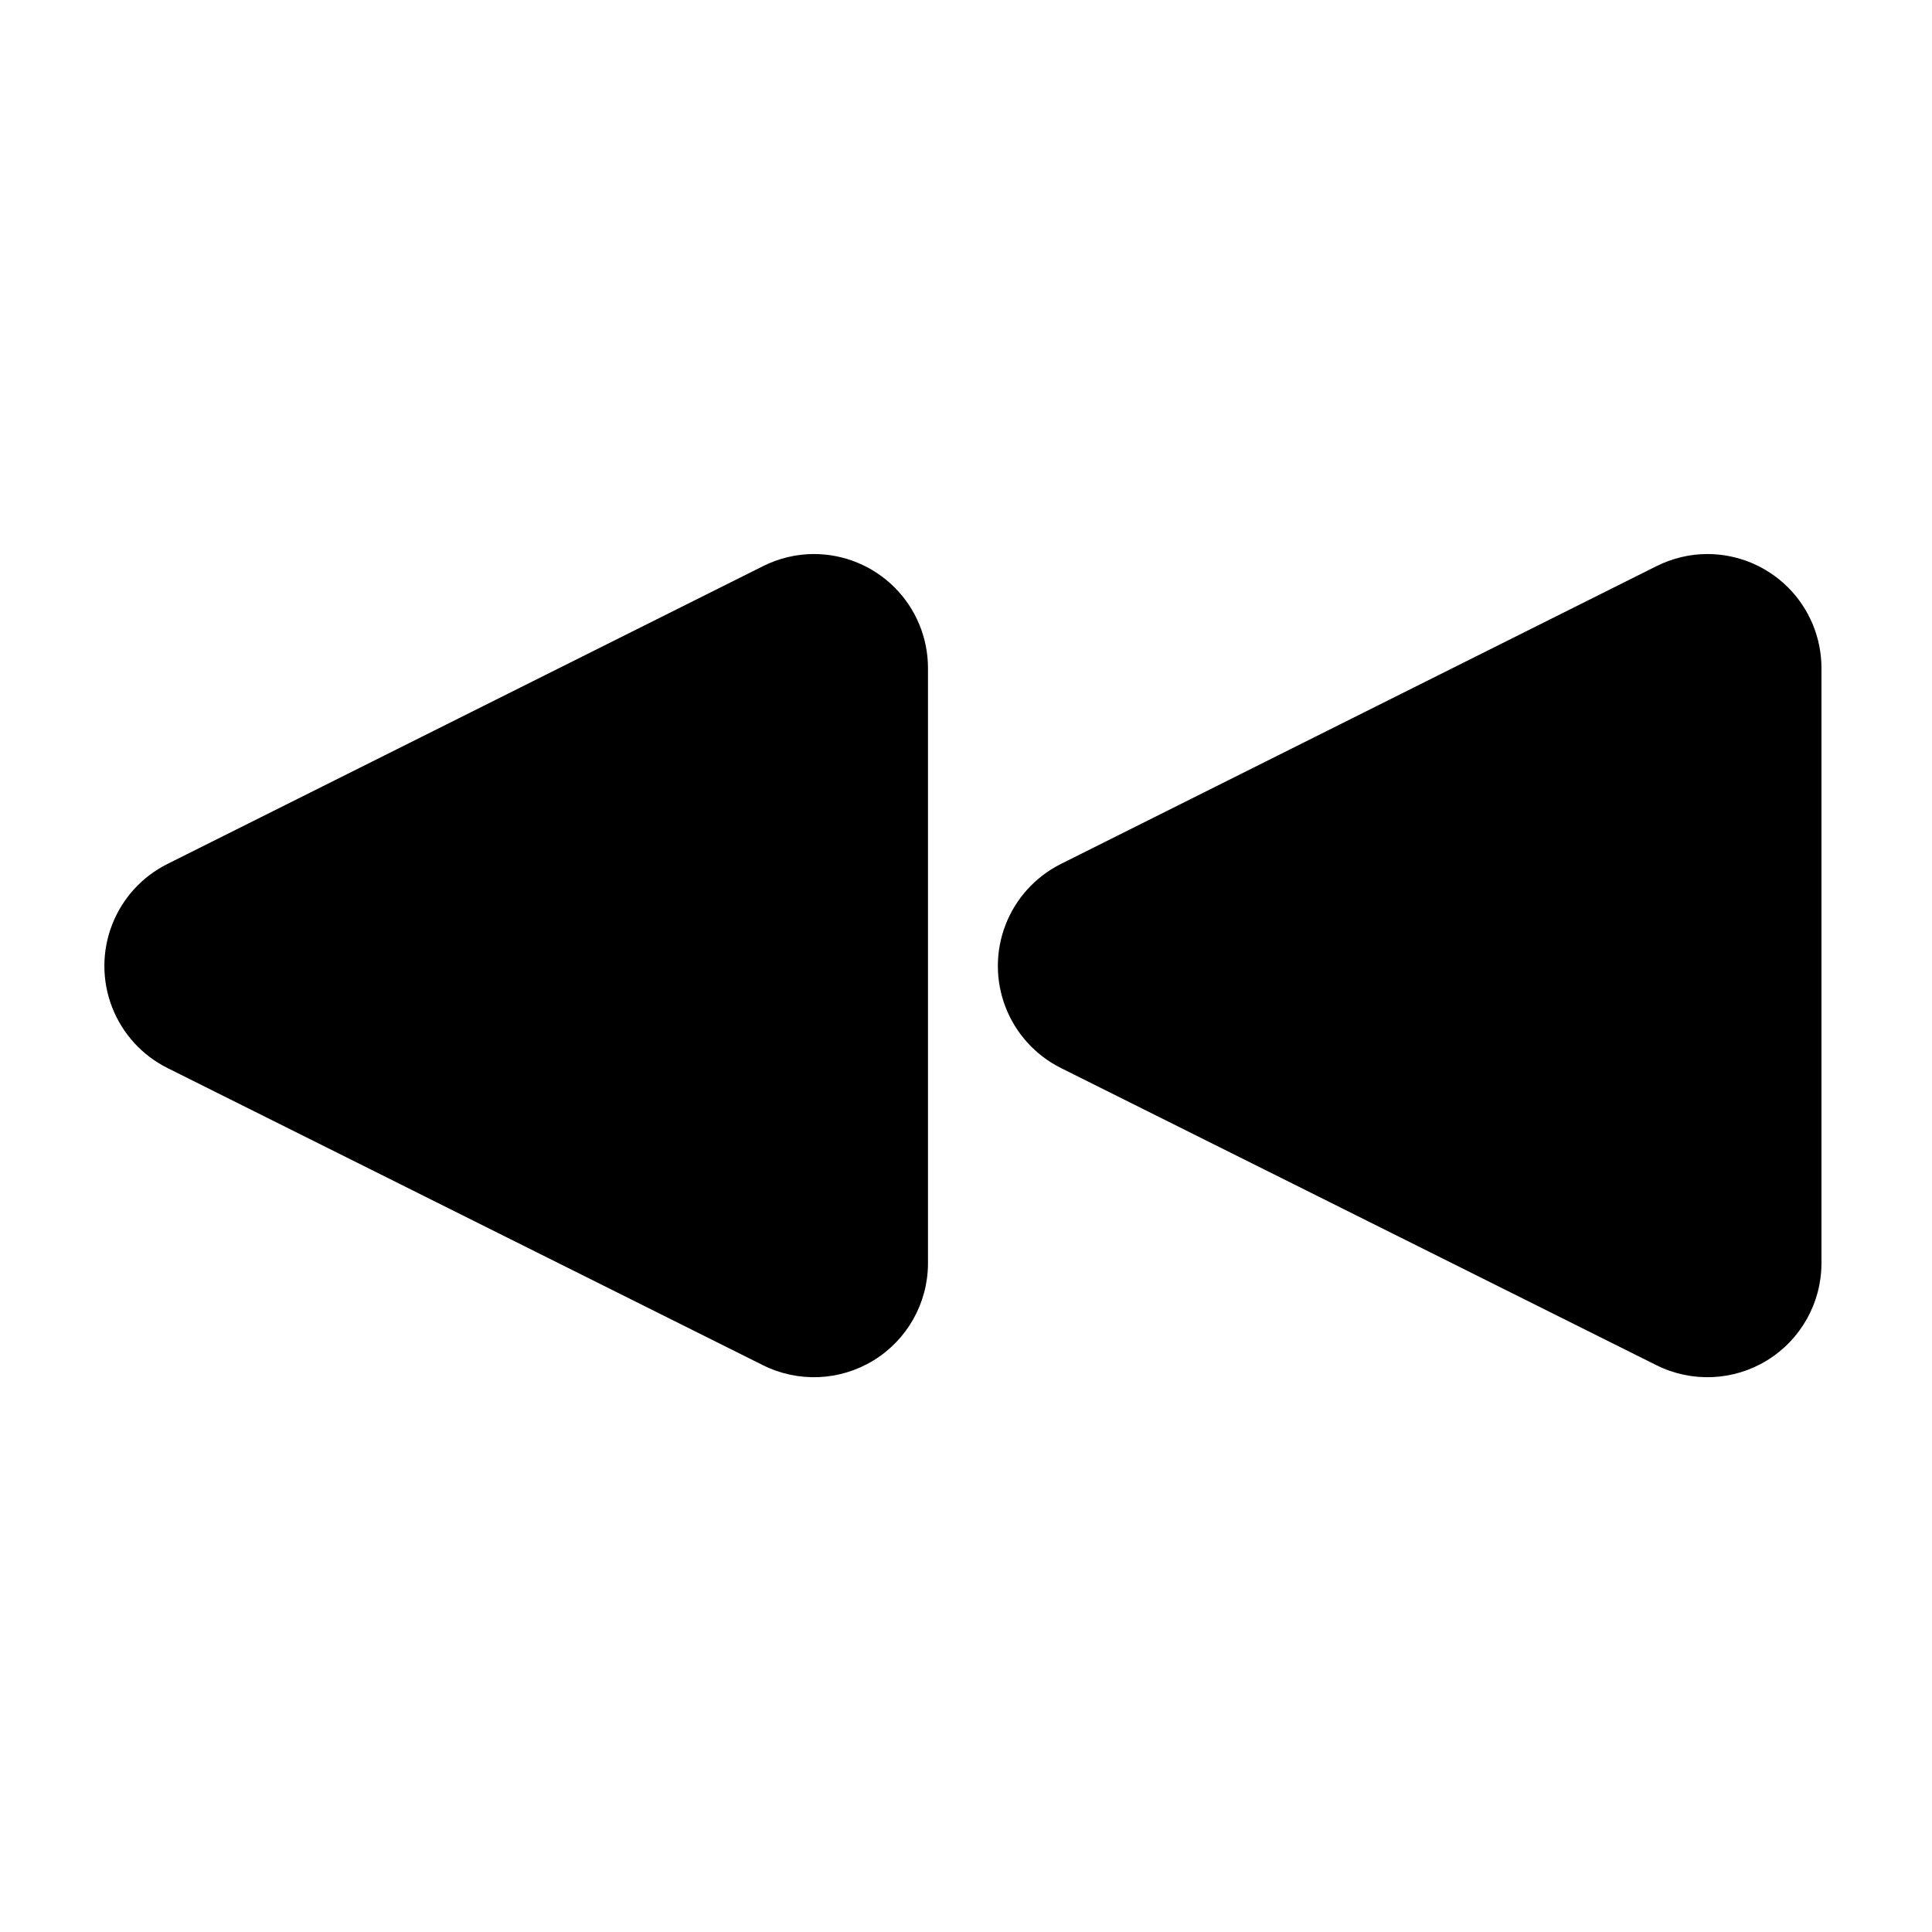 <?xml version="1.0" encoding="UTF-8"?>
<!-- Uploaded to: SVG Repo, www.svgrepo.com, Generator: SVG Repo Mixer Tools -->
<svg fill="#000000" width="800px" height="800px" version="1.1" viewBox="144 144 512 512" xmlns="http://www.w3.org/2000/svg">
 <g>
  <path d="m596.48 290.82c-4.691 0.012-9.312 1.117-13.504 3.223l-157.79 78.898c-6.738 3.359-11.984 9.113-14.703 16.137-2.719 7.023-2.719 14.809 0 21.832 2.719 7.023 7.965 12.781 14.703 16.141l157.79 78.742c9.34 4.664 20.426 4.18 29.32-1.285 8.898-5.461 14.344-15.129 14.41-25.566v-157.89c0-8.016-3.184-15.707-8.852-21.375s-13.359-8.852-21.375-8.852z"/>
  <path d="m359.7 290.82c-4.691 0.012-9.312 1.117-13.504 3.223l-157.79 78.898c-6.742 3.359-11.984 9.113-14.703 16.137-2.723 7.023-2.723 14.809 0 21.832 2.719 7.023 7.961 12.781 14.703 16.141l157.79 78.742c9.34 4.664 20.426 4.18 29.32-1.285 8.895-5.461 14.344-15.129 14.41-25.566v-157.89c0-8.016-3.184-15.707-8.852-21.375-5.672-5.668-13.359-8.852-21.375-8.852z"/>
 </g>
</svg>